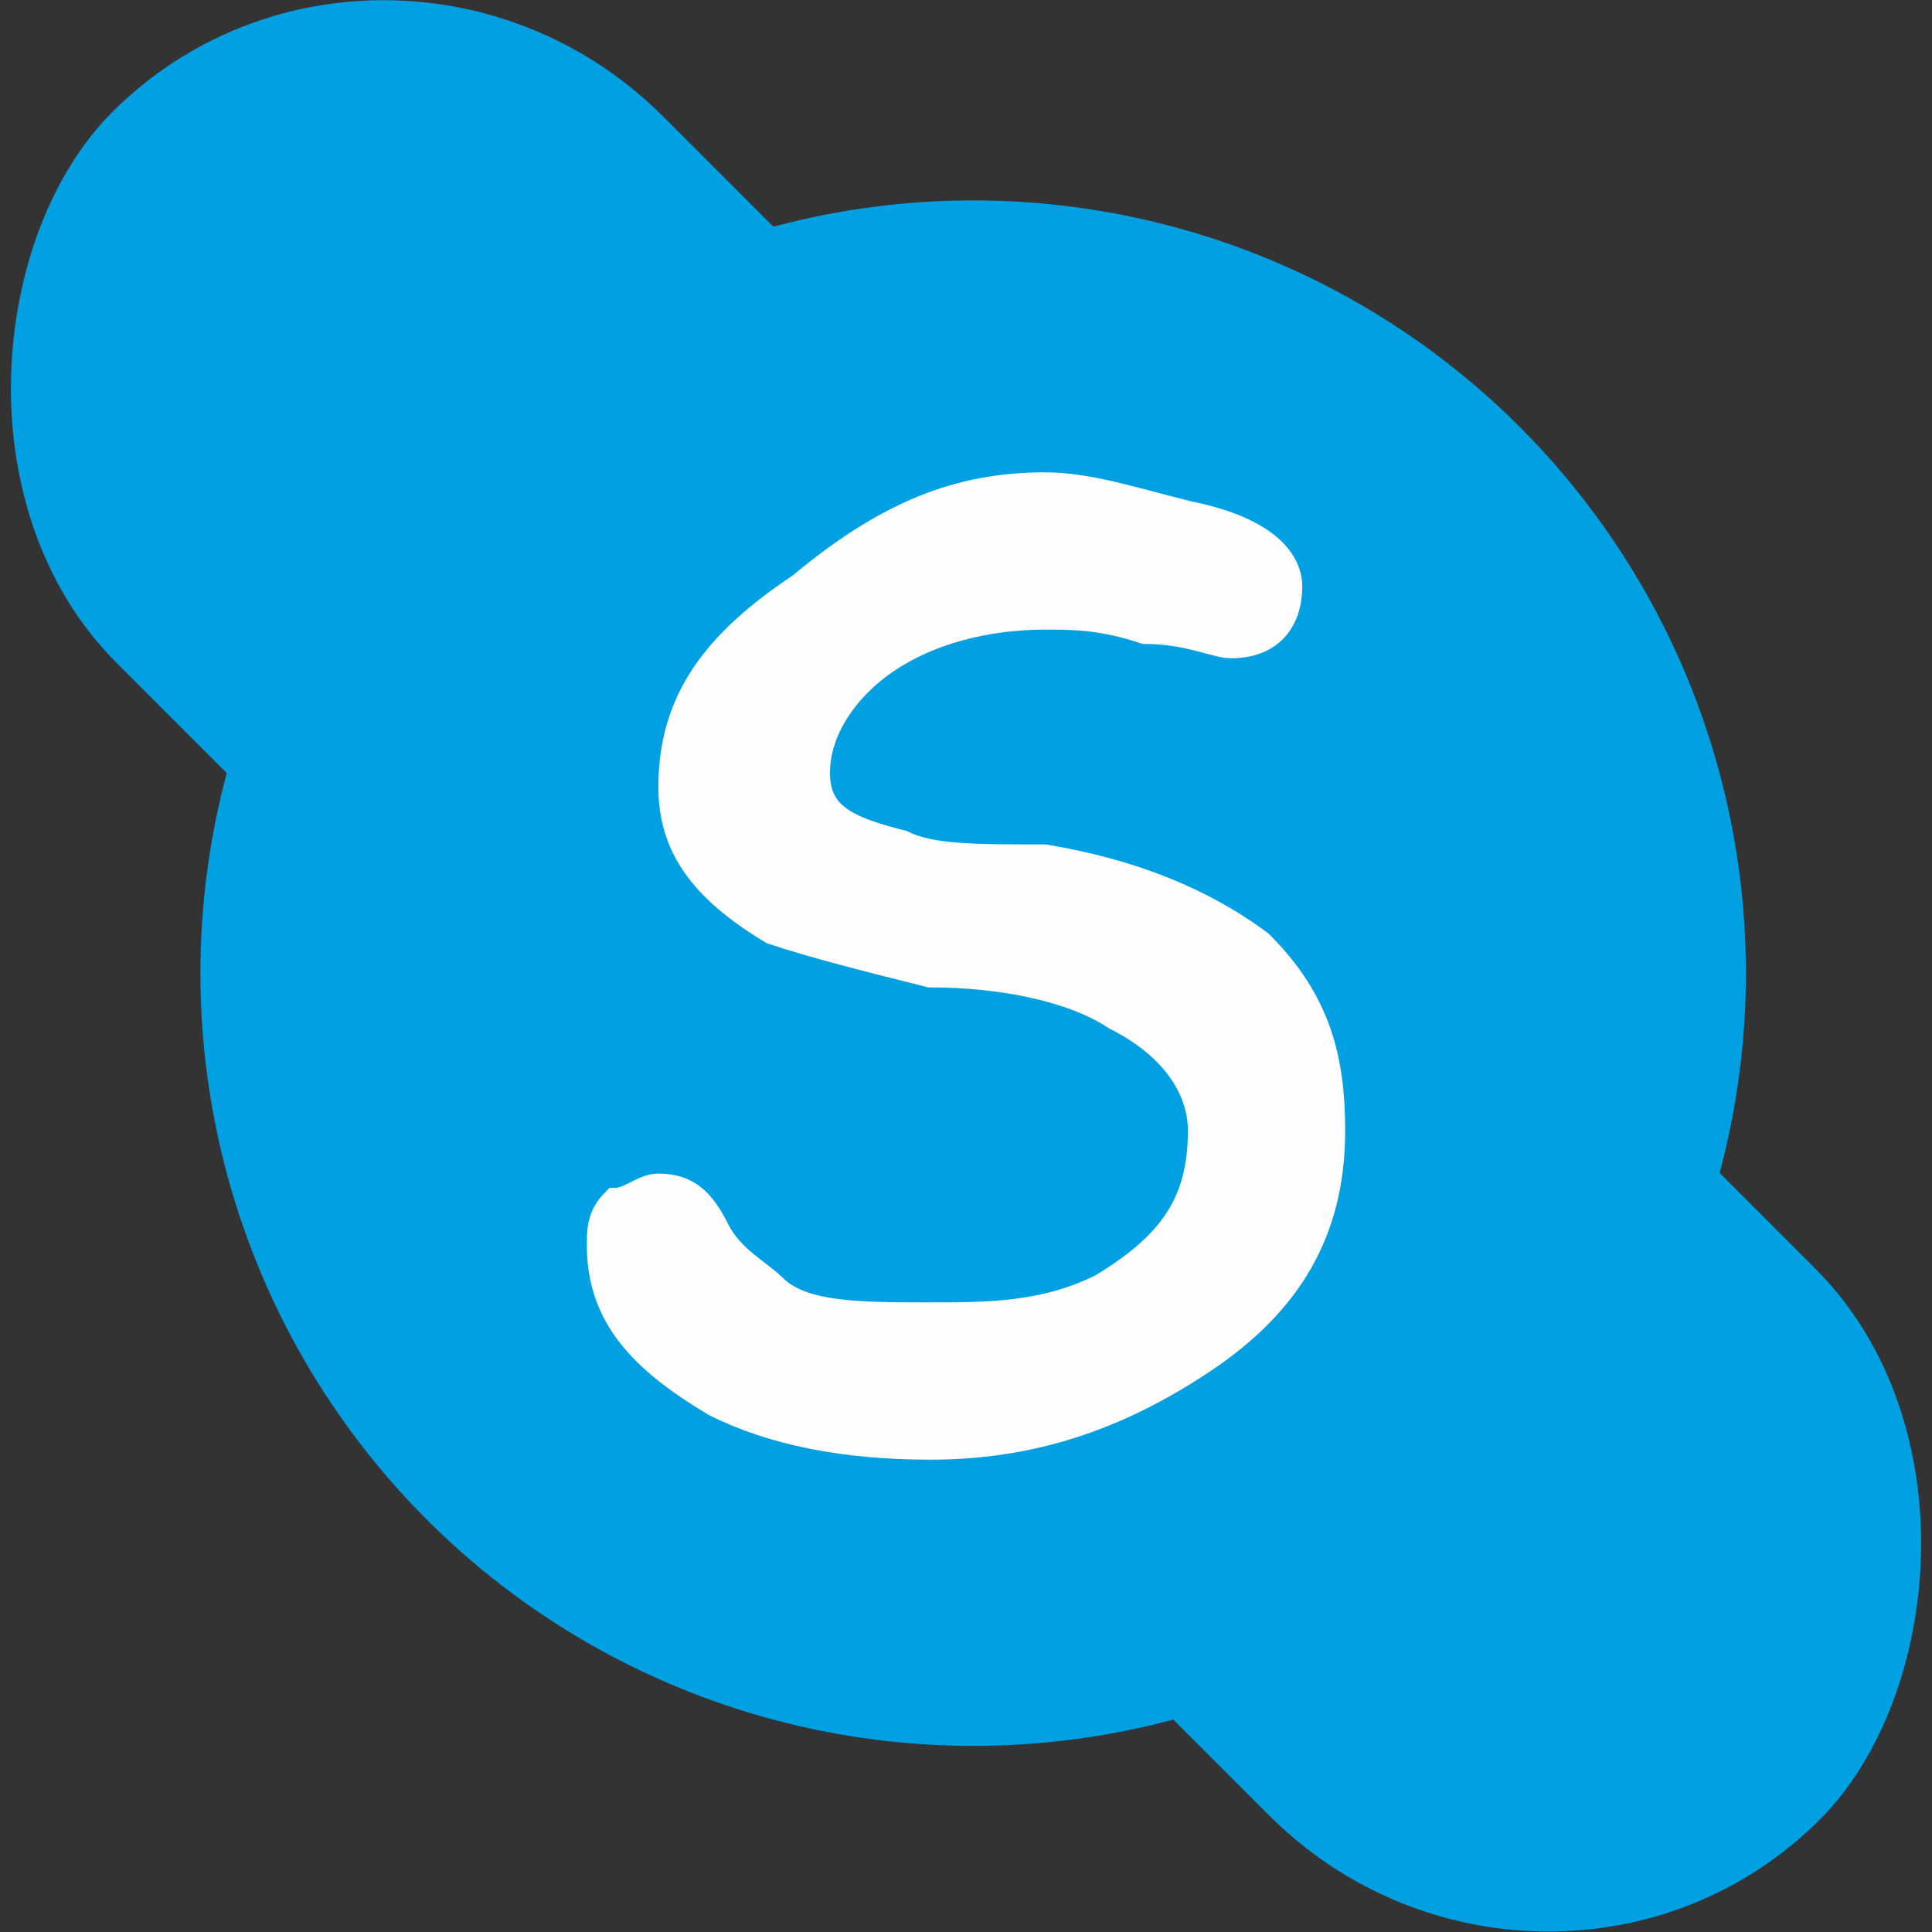 <?xml version="1.0" encoding="UTF-8"?>
<!DOCTYPE svg PUBLIC "-//W3C//DTD SVG 1.1//EN" "http://www.w3.org/Graphics/SVG/1.1/DTD/svg11.dtd">
<!-- Creator: CorelDRAW X7 -->
<svg xmlns="http://www.w3.org/2000/svg" xml:space="preserve" width="0.203in" height="0.203in" version="1.1" style="shape-rendering:geometricPrecision; text-rendering:geometricPrecision; image-rendering:optimizeQuality; fill-rule:evenodd; clip-rule:evenodd"
viewBox="0 0 135 135"
 xmlns:xlink="http://www.w3.org/1999/xlink">
 <rect x="0" y="0" width="135" height="135" fill="#333333" stroke="none"/>
 <defs>
  <style type="text/css">
   <![CDATA[
    .str1 {stroke:#FEFEFE;stroke-width:1.992}
    .str0 {stroke:#00A0E3;stroke-width:1.992}
    .fil2 {fill:none;fill-rule:nonzero}
    .fil0 {fill:#00A0E3}
    .fil1 {fill:#FEFEFE;fill-rule:nonzero}
   ]]>
  </style>
 </defs>
 <g id="Layer_x0020_1">
  <circle class="fil0 str0" cx="68" cy="68" r="53"/>
  <rect class="fil0" transform="matrix(-1.078 -1.078 1.078 -1.078 108.066 146.24)" width="110.682" height="35.423" rx="18" ry="18"/>
  <path class="fil1" d="M42 87c0,-1 0,-2 1,-3 1,0 2,-1 3,-1 2,0 3,1 4,3 1,2 3,3 4,4 2,2 6,2 11,2 4,0 8,0 12,-2 5,-3 7,-6 7,-11 0,-3 -2,-6 -6,-8 -3,-2 -8,-3 -13,-3 -4,-1 -8,-2 -11,-3 -5,-3 -7,-6 -7,-10 0,-6 3,-10 9,-14 6,-5 11,-7 17,-7 3,0 6,1 10,2 5,1 7,3 7,5 0,2 -1,4 -4,4 -1,0 -3,-1 -6,-1 -3,-1 -5,-1 -7,-1 -4,0 -8,1 -11,3 -3,2 -5,5 -5,8 0,3 2,4 6,5 2,1 5,1 10,1 6,1 11,3 15,6 4,4 5,8 5,13 0,7 -3,12 -9,16 -6,4 -12,6 -19,6 -6,0 -11,-1 -15,-3 -5,-3 -8,-6 -8,-11z"/>
  <path id="1" class="fil2 str1" d="M42 87c0,-1 0,-2 1,-3 1,0 2,-1 3,-1 2,0 3,1 4,3 1,2 3,3 4,4 2,2 6,2 11,2 4,0 8,0 12,-2 5,-3 7,-6 7,-11 0,-3 -2,-6 -6,-8 -3,-2 -8,-3 -13,-3 -4,-1 -8,-2 -11,-3 -5,-3 -7,-6 -7,-10 0,-6 3,-10 9,-14 6,-5 11,-7 17,-7 3,0 6,1 10,2 5,1 7,3 7,5 0,2 -1,4 -4,4 -1,0 -3,-1 -6,-1 -3,-1 -5,-1 -7,-1 -4,0 -8,1 -11,3 -3,2 -5,5 -5,8 0,3 2,4 6,5 2,1 5,1 10,1 6,1 11,3 15,6 4,4 5,8 5,13 0,7 -3,12 -9,16 -6,4 -12,6 -19,6 -6,0 -11,-1 -15,-3 -5,-3 -8,-6 -8,-11z"/>
 </g>
</svg>
